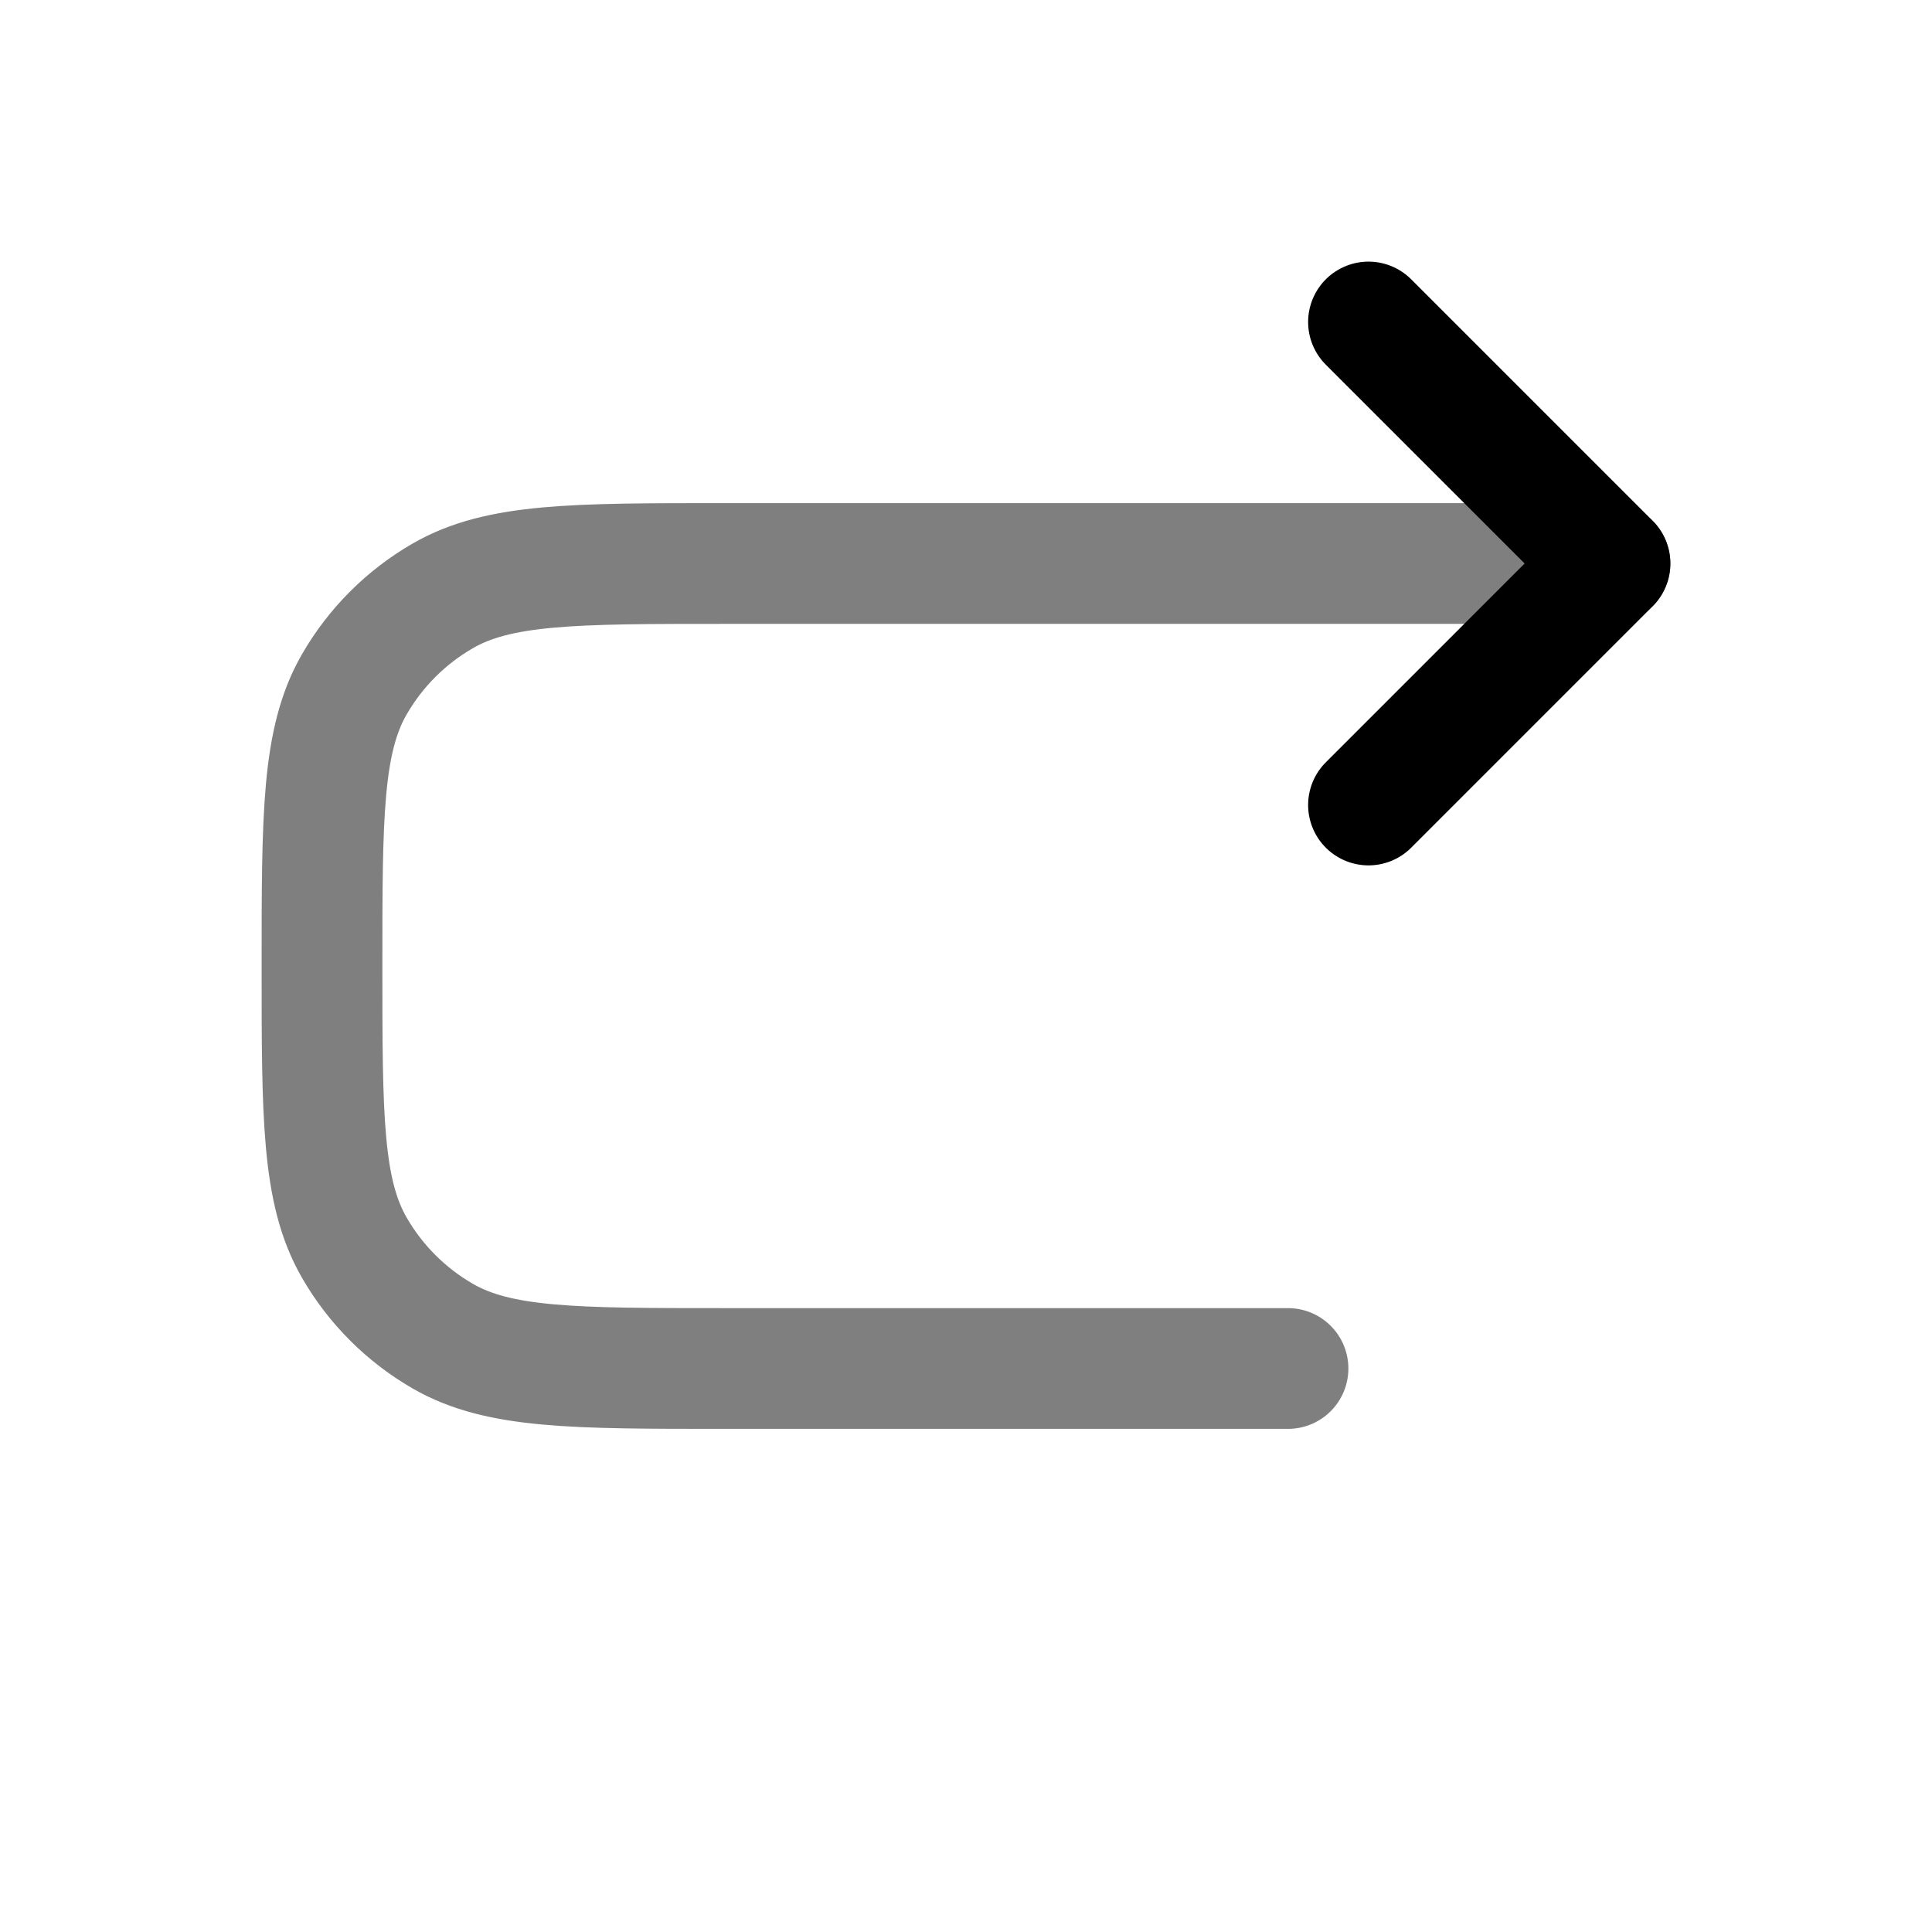 <svg width="24" height="24" viewBox="0 0 24 24" fill="none" xmlns="http://www.w3.org/2000/svg">
<path d="M17 4L20 7L17 10" stroke="black" stroke-width="1.5" stroke-linecap="round" stroke-linejoin="round"/>
<path opacity="0.5" d="M20 7H9C7.131 7 6.196 7 5.5 7.402C5.044 7.665 4.665 8.044 4.402 8.5C4 9.196 4 10.131 4 12C4 13.869 4 14.804 4.402 15.5C4.665 15.956 5.044 16.335 5.5 16.598C6.196 17 7.131 17 9 17H16" stroke="black" stroke-width="1.5" stroke-linecap="round"/>
</svg>
